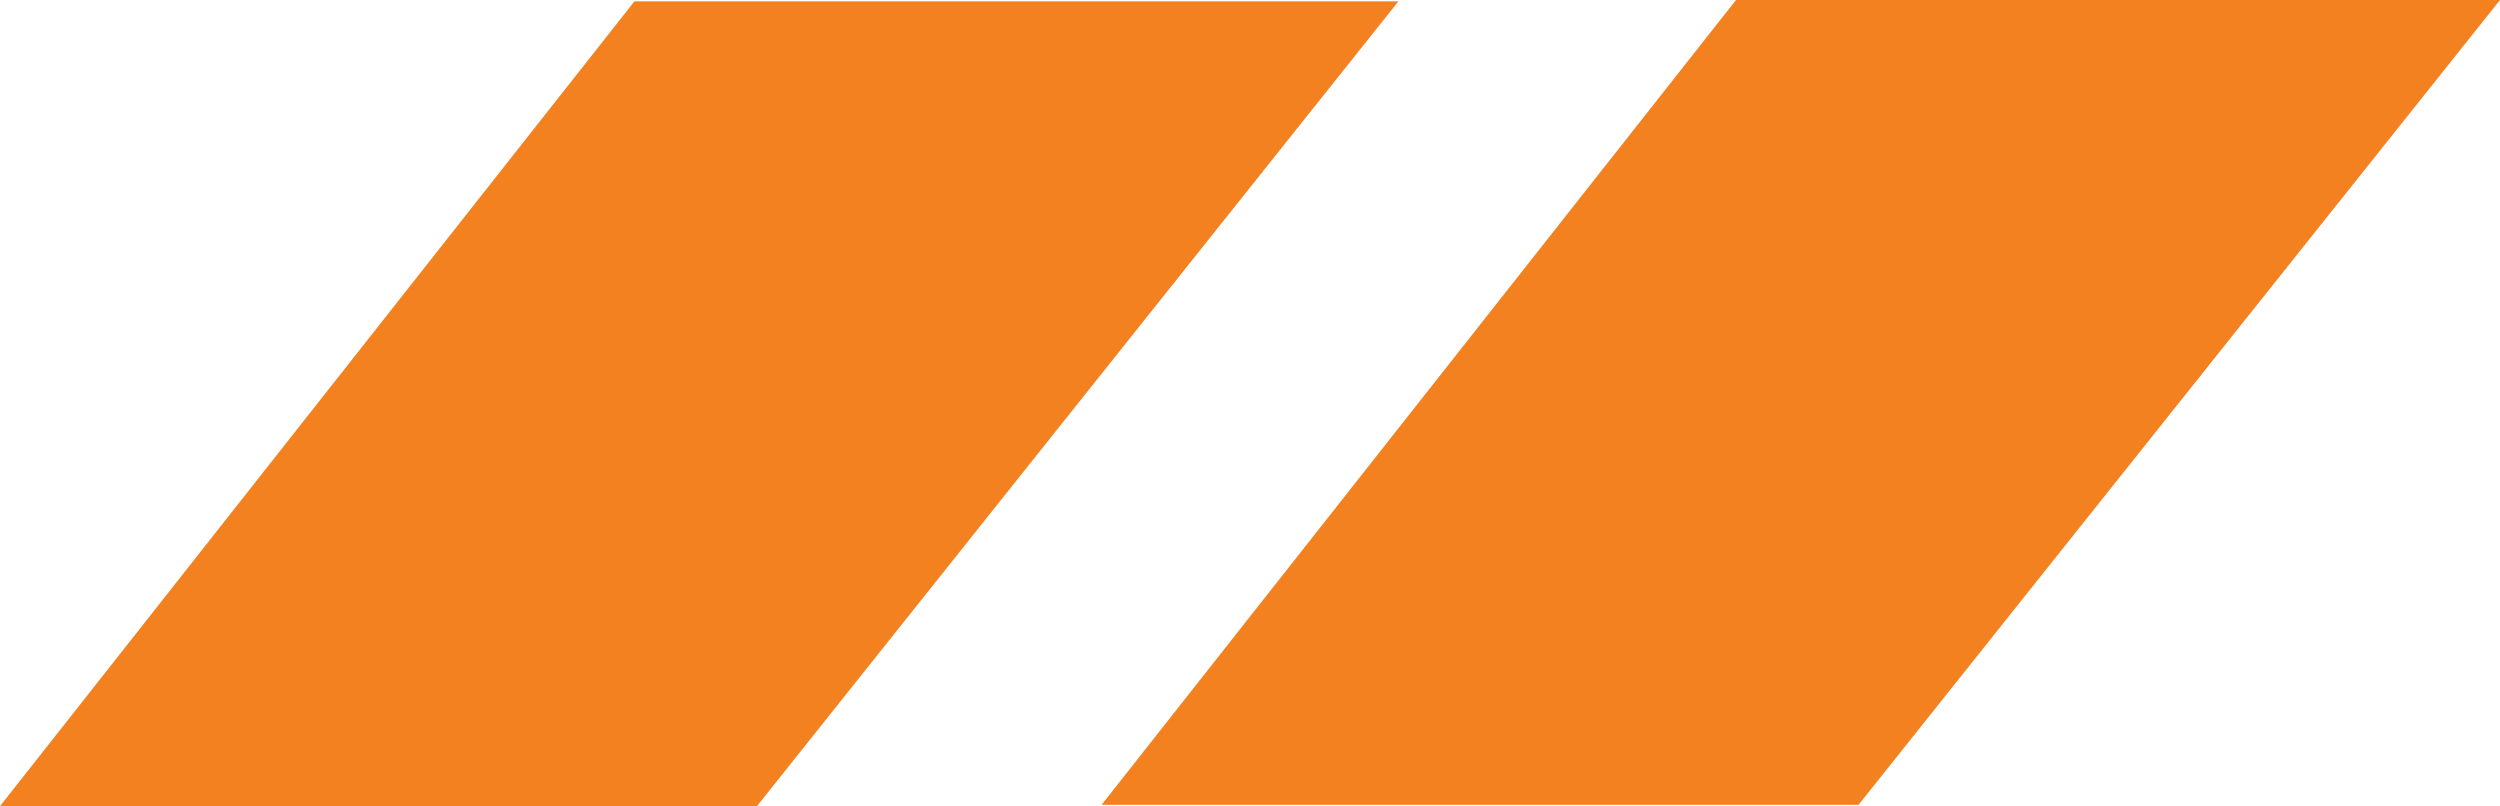 <svg xmlns="http://www.w3.org/2000/svg" width="818.719" height="264" viewBox="0 0 818.719 264">
  <g id="Group_22" data-name="Group 22" transform="translate(-920.067 -819)">
    <path id="Path_6" data-name="Path 6" d="M207.771,0,0,263.57H247.9L457.972,0Z" transform="translate(920.067 819.43)" fill="#f48120"/>
    <path id="Path_7" data-name="Path 7" d="M207.771,0,0,263.57H247.9L457.972,0Z" transform="translate(1280.814 819.001)" fill="#f48120"/>
  </g>
</svg>

